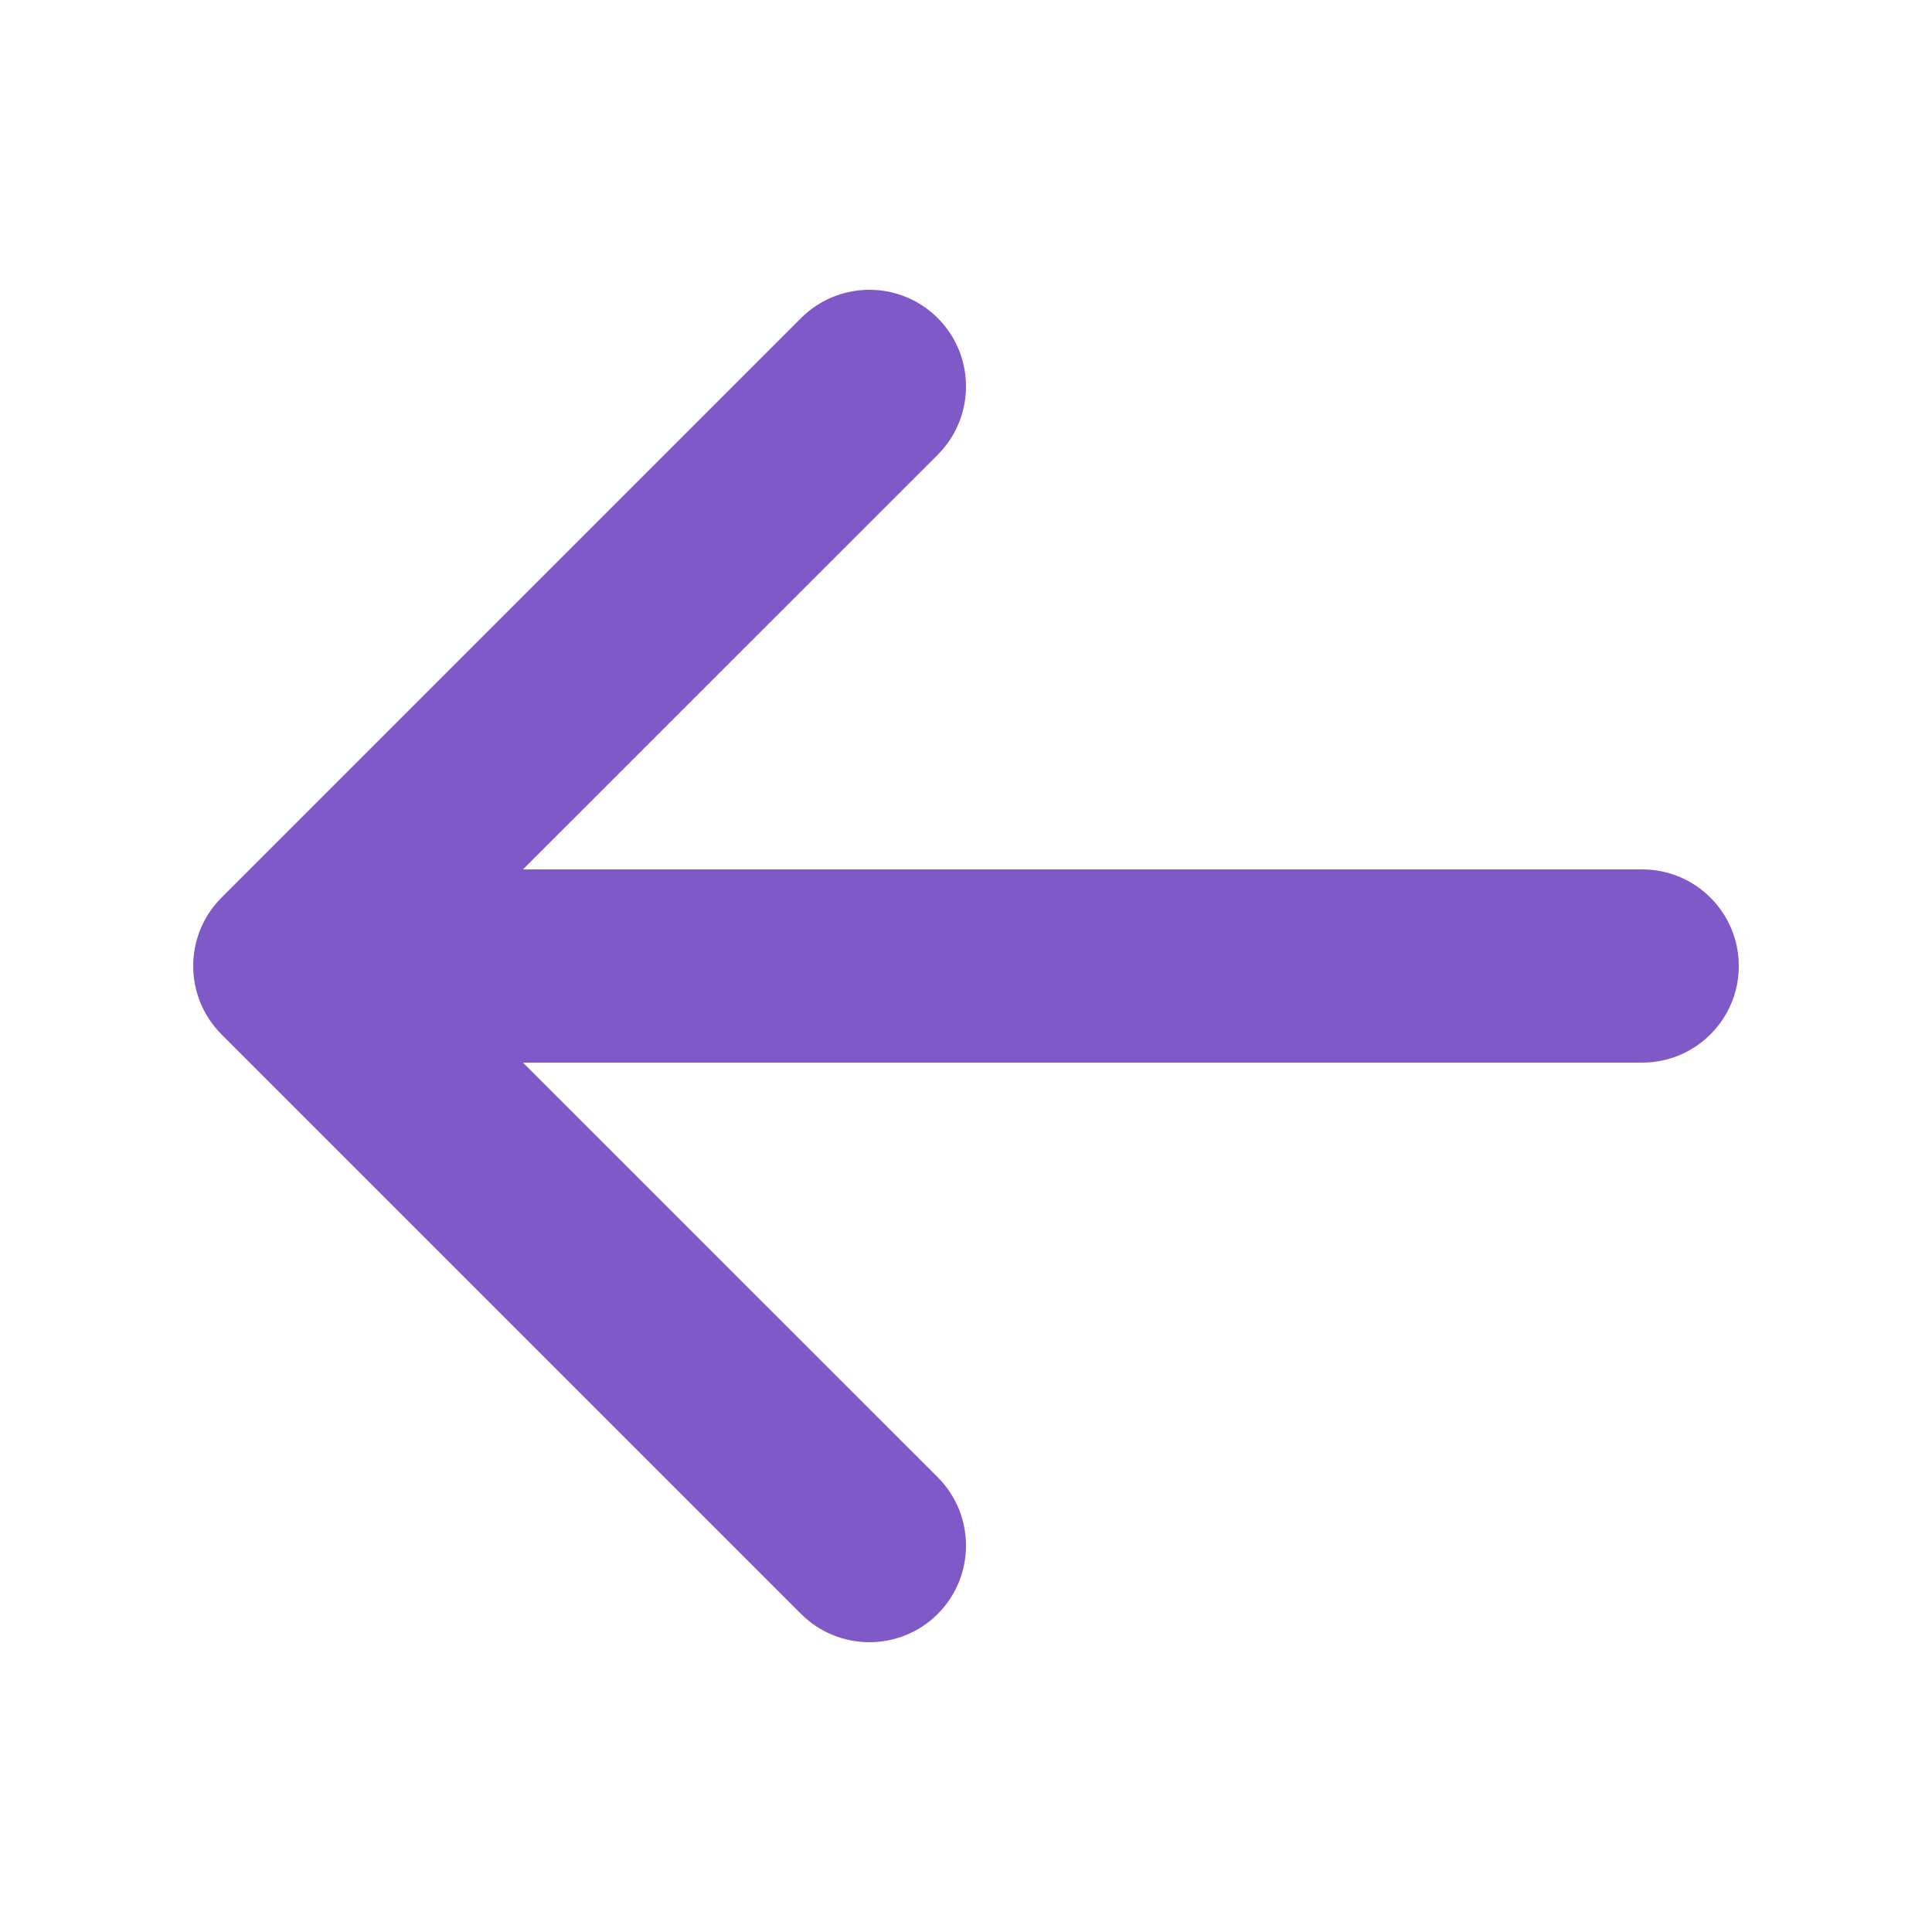 <svg width="16" height="16" viewBox="0 0 16 16" fill="none" xmlns="http://www.w3.org/2000/svg">
<path fill-rule="evenodd" clip-rule="evenodd" d="M7.766 13.366C7.453 13.678 6.947 13.678 6.634 13.366L1.834 8.566C1.522 8.253 1.522 7.747 1.834 7.434L6.634 2.634C6.947 2.322 7.453 2.322 7.766 2.634C8.078 2.947 8.078 3.453 7.766 3.766L4.331 7.2H13.6C14.042 7.2 14.4 7.558 14.4 8C14.4 8.442 14.042 8.8 13.6 8.8L4.331 8.8L7.766 12.234C8.078 12.547 8.078 13.053 7.766 13.366Z" fill="#8059C8"/>
</svg>
